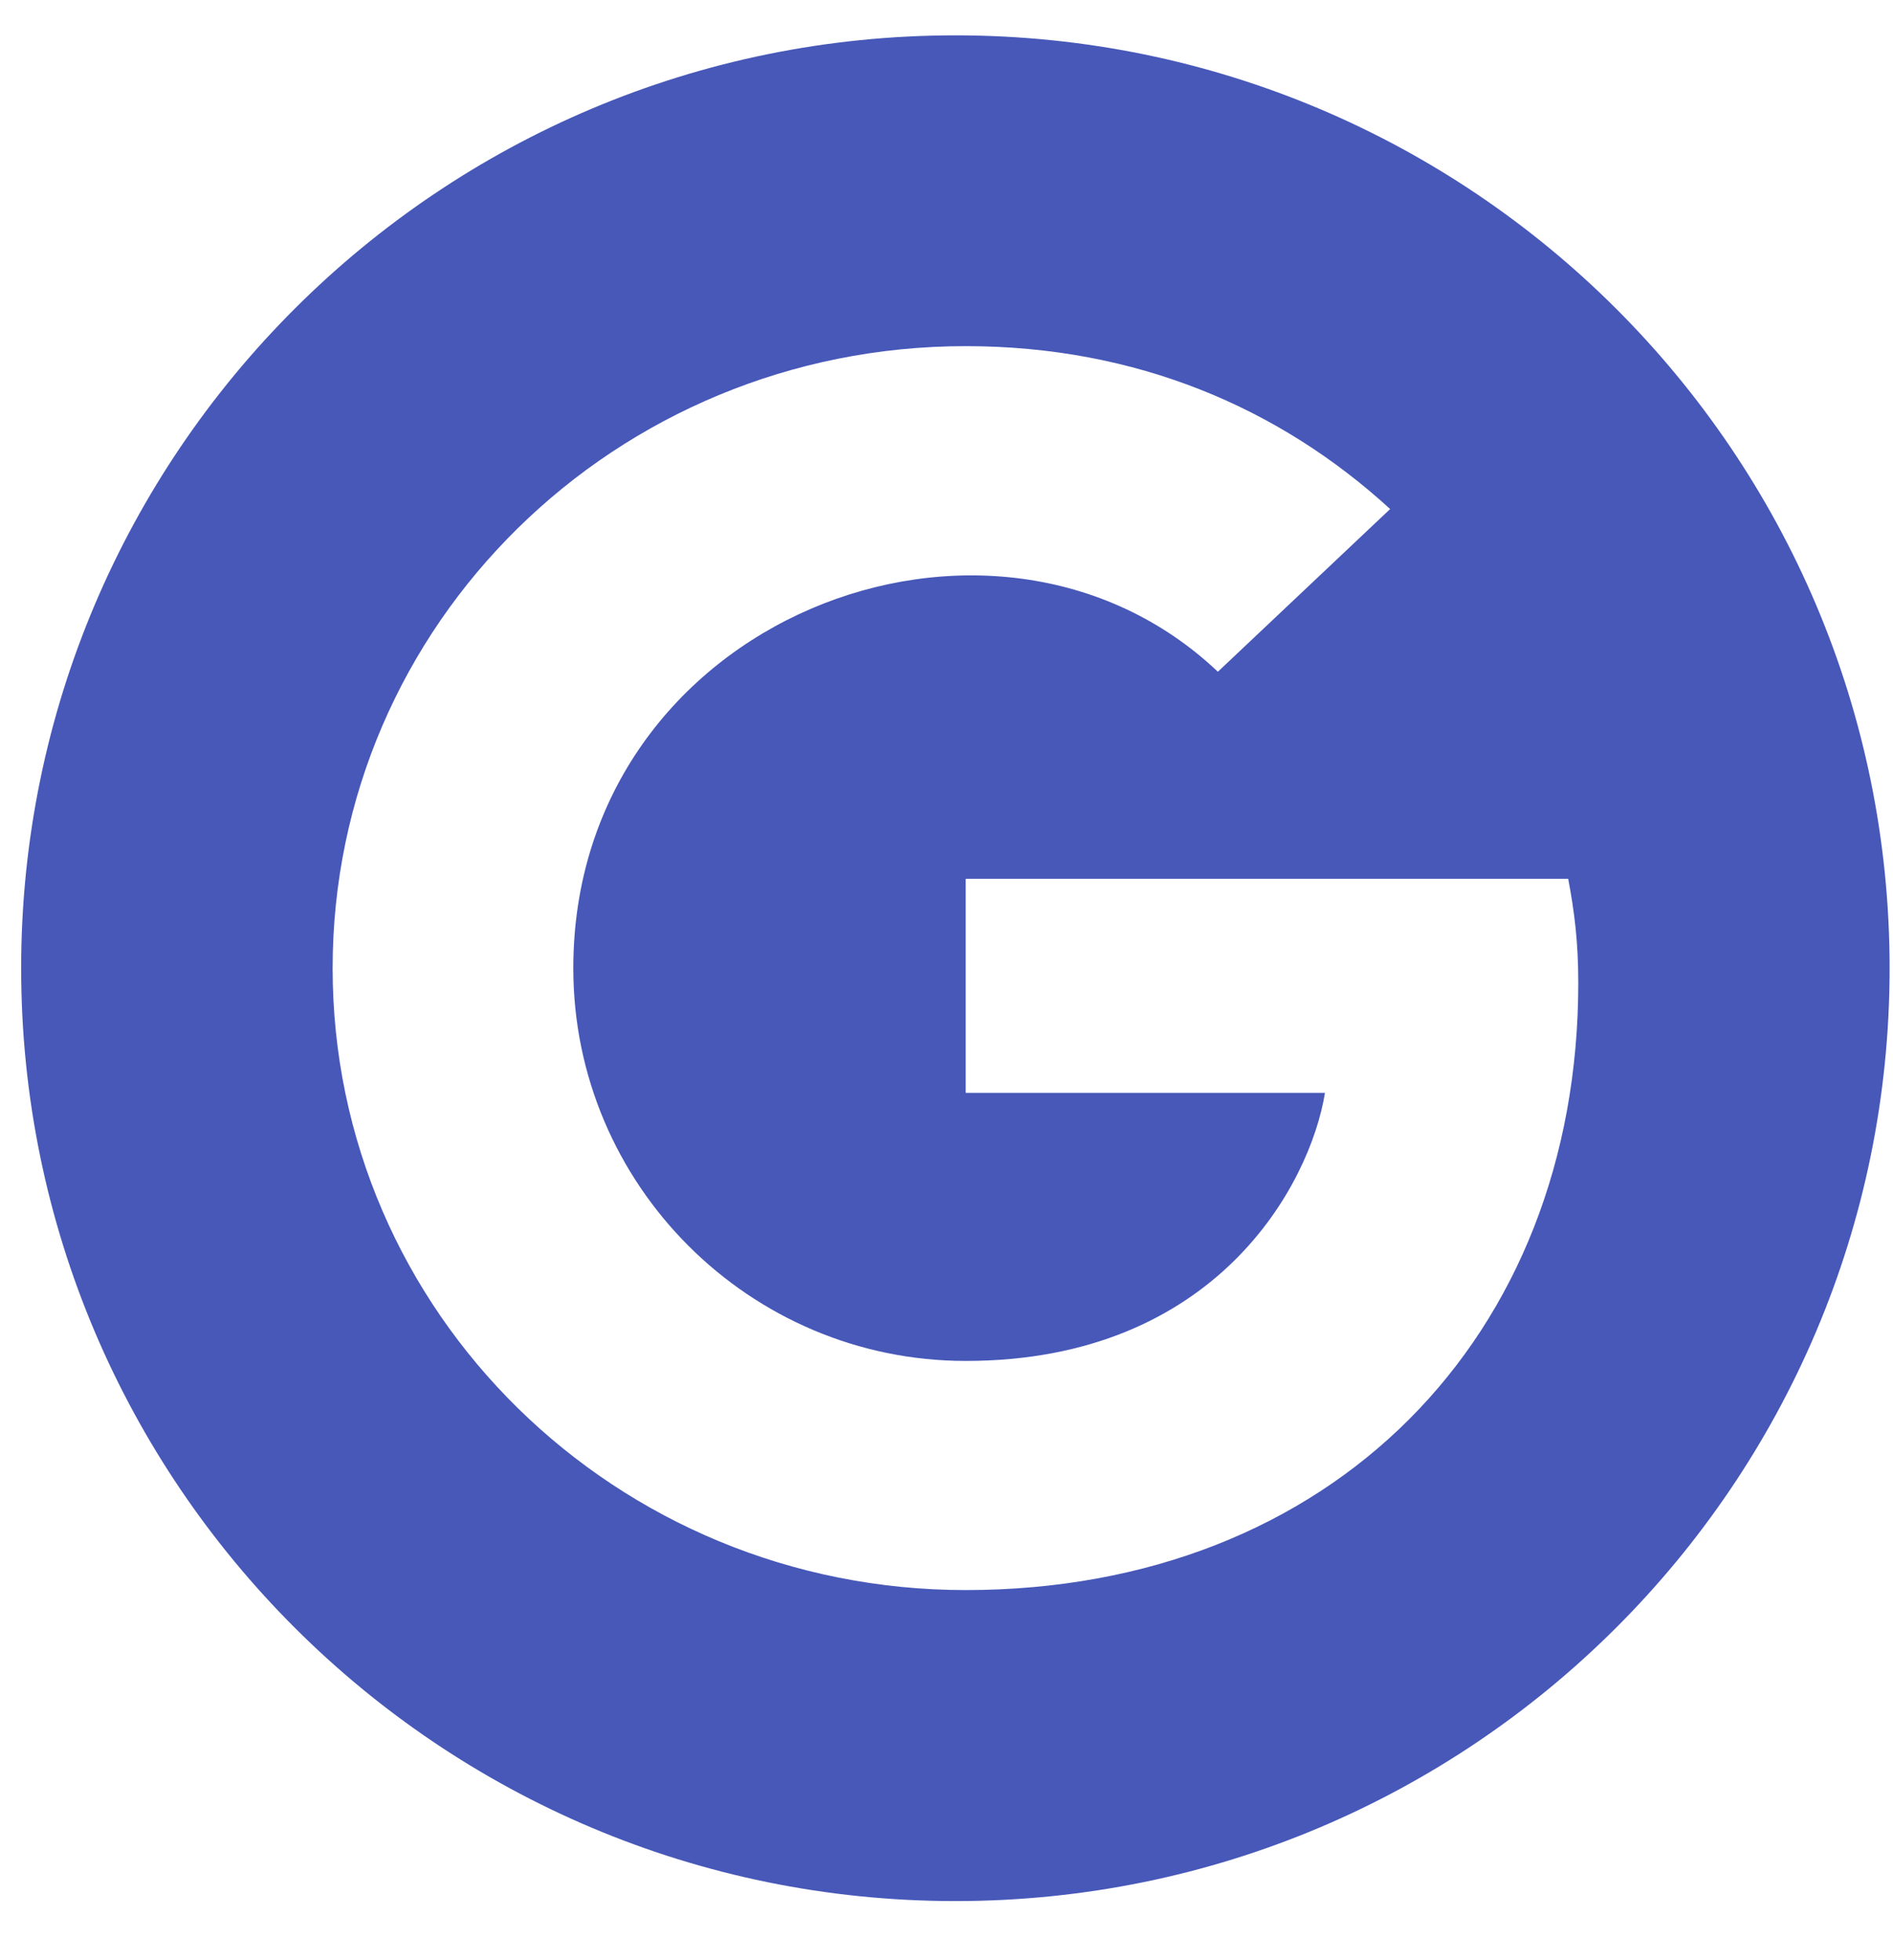 <?xml version="1.0" encoding="UTF-8"?>
<svg xmlns="http://www.w3.org/2000/svg" width="28" height="29" viewBox="0 0 28 29" fill="none">
  <path fill-rule="evenodd" clip-rule="evenodd" d="M14.132 28.125C21.765 28.125 27.95 21.945 27.95 14.324C27.95 6.703 21.765 0.523 14.132 0.523C6.501 0.523 0.313 6.703 0.313 14.324C0.313 21.945 6.501 28.125 14.132 28.125ZM14.284 23.524C19.686 23.524 23.345 19.789 23.345 14.539C23.345 13.927 23.285 13.474 23.196 13.002H14.284V16.168H19.598C19.38 17.52 17.989 20.134 14.284 20.134C11.089 20.134 8.48 17.531 8.48 14.324C8.48 9.151 14.679 6.777 18.014 9.938L20.562 7.531C18.926 6.032 16.804 5.121 14.284 5.121C9.105 5.121 4.92 9.234 4.92 14.324C4.92 19.414 9.105 23.524 14.284 23.524Z" fill="#4758B8"></path>
</svg>
